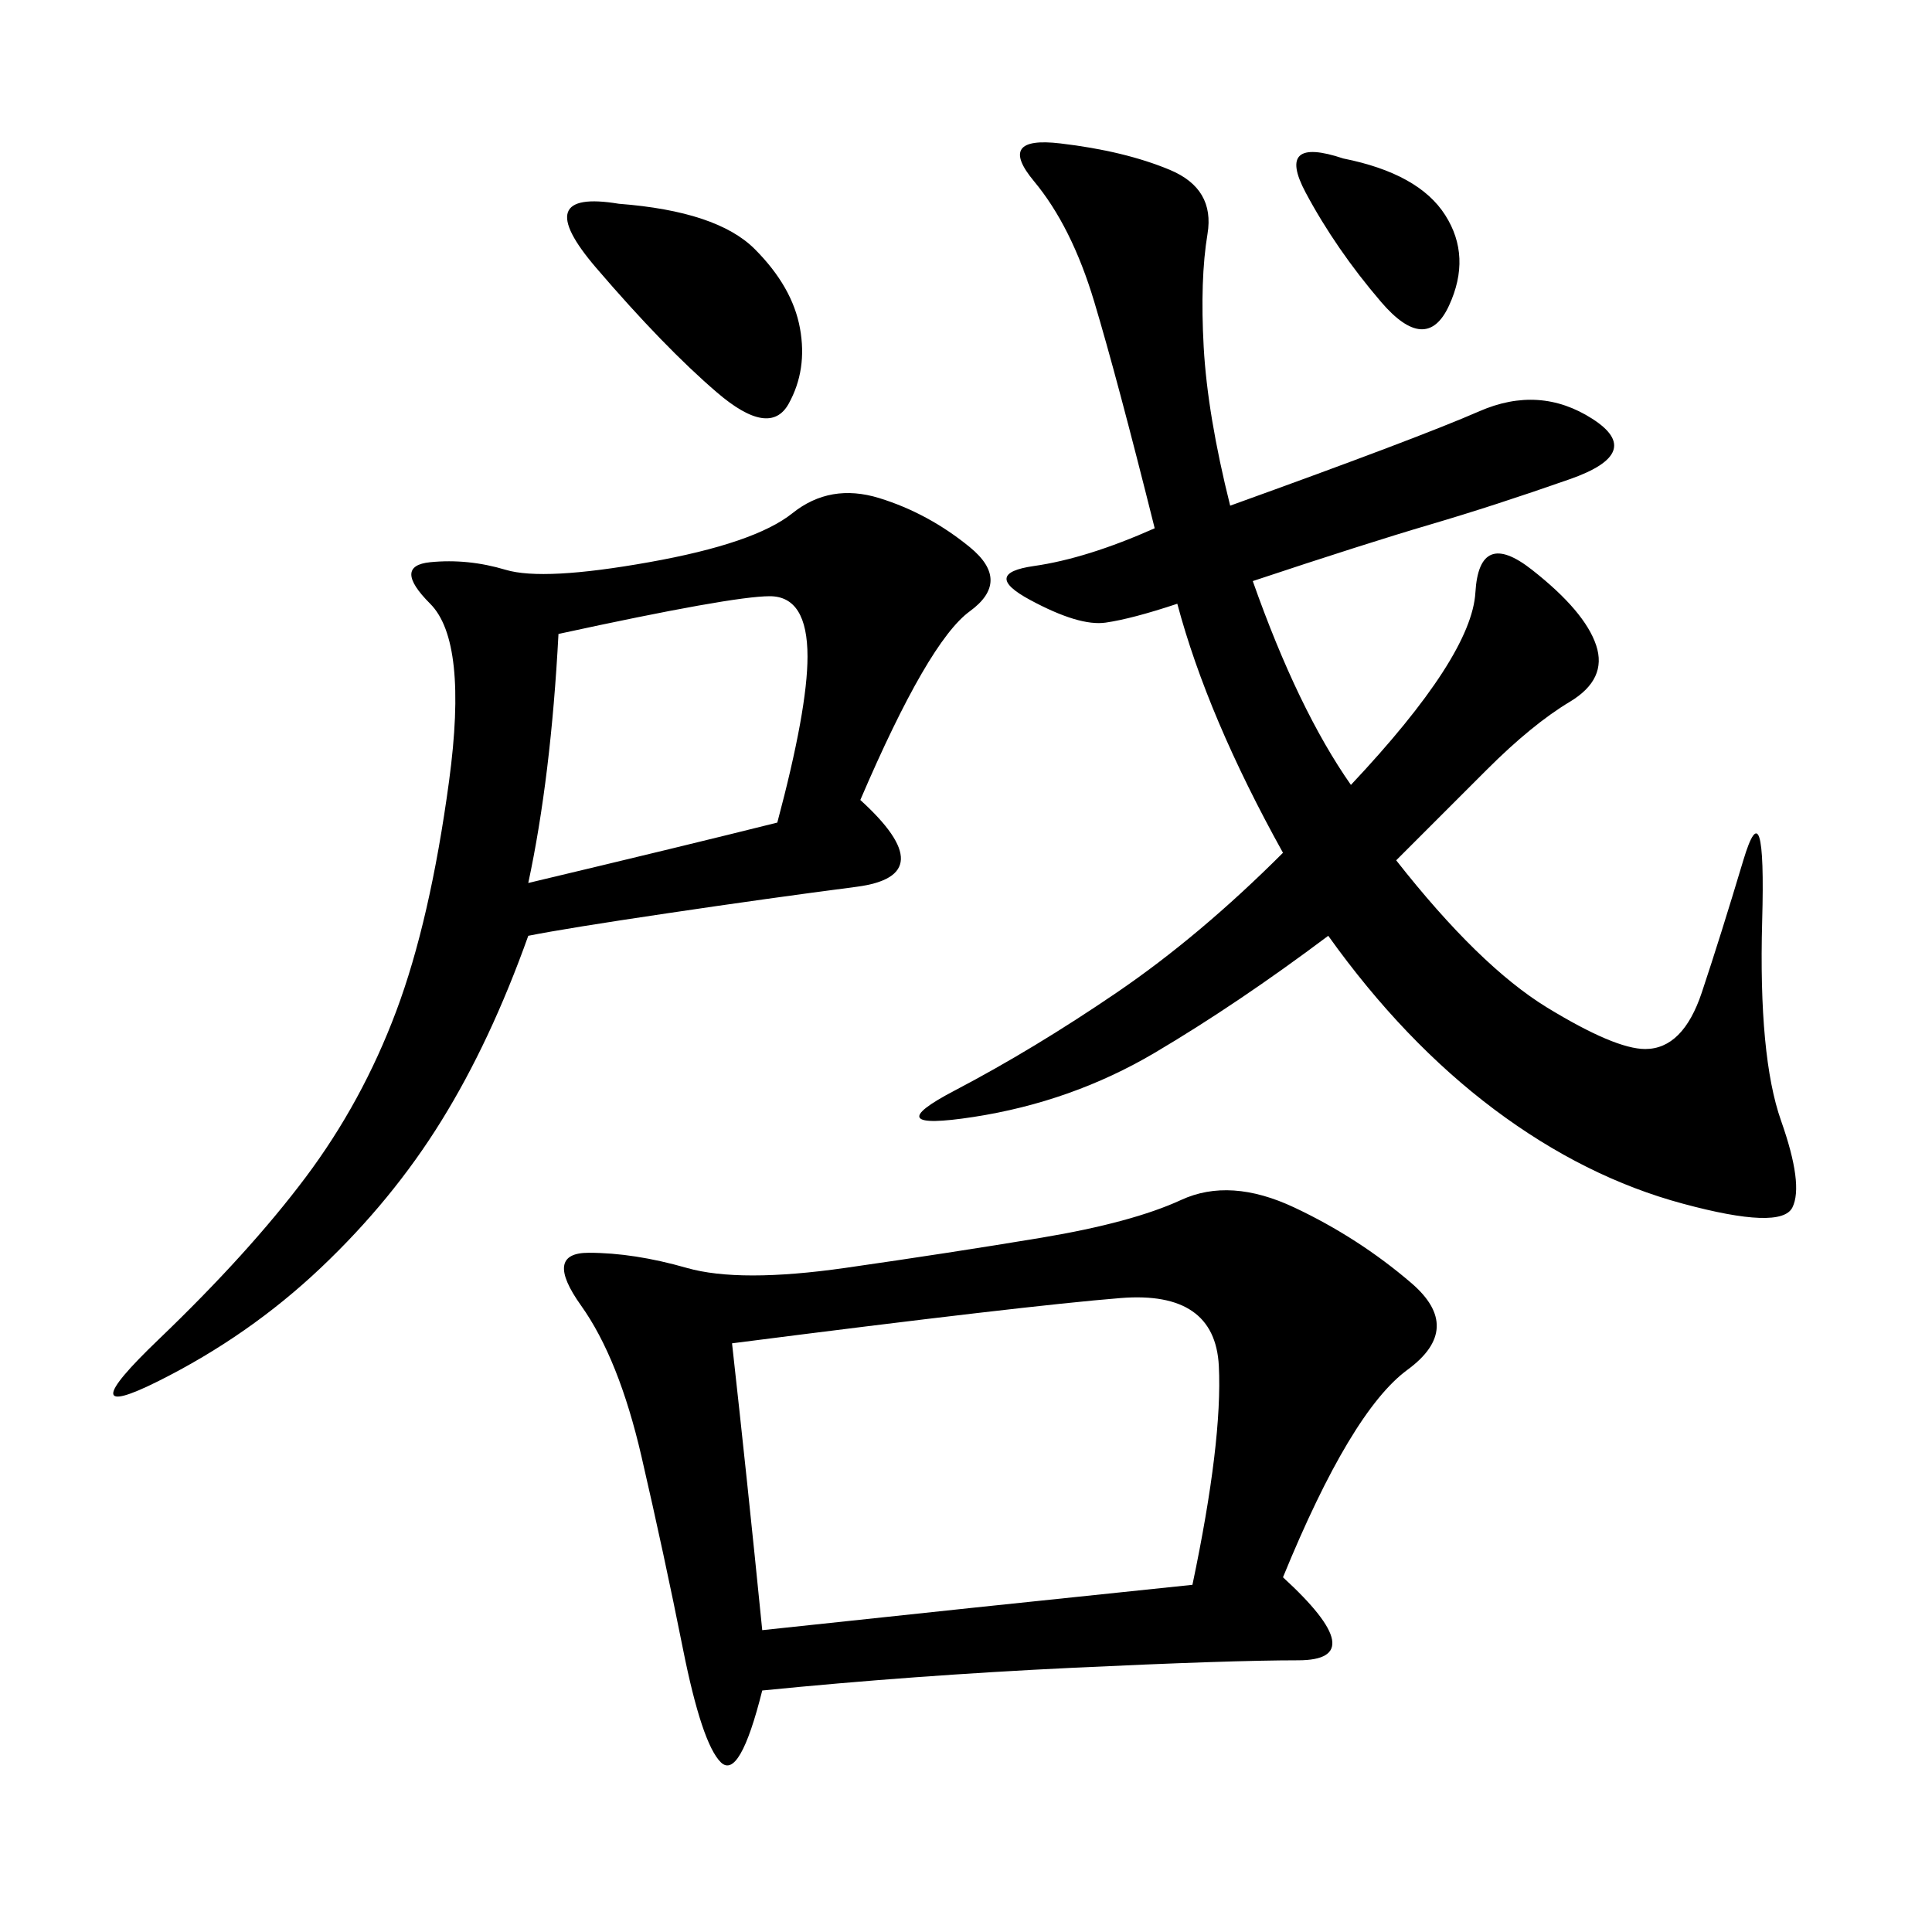 <svg xmlns="http://www.w3.org/2000/svg" xmlns:xlink="http://www.w3.org/1999/xlink" width="300" height="300"><path d="M199.22 244.92Q213.28 257.81 201.56 257.81L201.56 257.81Q191.02 257.81 166.41 258.98Q141.80 260.16 118.36 262.50L118.36 262.50Q114.84 276.56 111.91 273.63Q108.98 270.70 106.05 256.05Q103.13 241.41 99.61 226.17Q96.09 210.94 90.23 202.73Q84.38 194.53 91.41 194.53L91.41 194.53Q98.44 194.53 106.64 196.88Q114.84 199.22 131.25 196.88Q147.66 194.53 161.72 192.19Q175.78 189.84 183.40 186.33Q191.02 182.81 200.98 187.50Q210.94 192.19 219.14 199.22Q227.34 206.25 218.55 212.70Q209.77 219.14 199.22 244.92L199.22 244.92ZM179.30 82.03Q173.44 58.59 169.92 46.88Q166.41 35.16 160.55 28.13Q154.69 21.09 164.65 22.27Q174.61 23.44 181.64 26.37Q188.67 29.30 187.50 36.33Q186.33 43.36 186.91 53.91Q187.50 64.45 191.02 78.52L191.02 78.52Q220.31 67.97 229.69 63.87Q239.06 59.77 247.27 65.04Q255.47 70.31 243.75 74.41Q232.03 78.52 222.07 81.45Q212.11 84.38 194.53 90.23L194.53 90.23Q201.56 110.16 209.77 121.88L209.77 121.88Q228.52 101.95 229.10 91.99Q229.69 82.03 237.89 88.48Q246.09 94.92 247.85 100.20Q249.61 105.47 243.75 108.98Q237.89 112.50 230.86 119.53L230.86 119.53L216.80 133.59Q229.69 150 240.23 156.45Q250.78 162.89 255.47 162.89L255.47 162.89Q261.33 162.89 264.26 154.10Q267.19 145.31 270.70 133.59Q274.22 121.88 273.63 142.97Q273.05 164.06 276.56 174.02Q280.08 183.98 278.32 187.50Q276.56 191.02 261.33 186.91Q246.09 182.81 232.03 172.27Q217.97 161.72 206.25 145.31L206.25 145.31Q192.19 155.86 179.30 163.48Q166.41 171.09 151.17 173.44Q135.94 175.78 148.24 169.34Q160.55 162.89 173.44 154.10Q186.33 145.31 199.22 132.42L199.22 132.42Q187.50 111.33 182.81 93.75L182.81 93.75Q175.78 96.09 171.68 96.68Q167.58 97.27 159.96 93.16Q152.34 89.06 160.55 87.89Q168.75 86.72 179.30 82.03L179.30 82.03ZM133.59 124.22Q146.48 135.94 133.01 137.70Q119.53 139.45 103.71 141.80Q87.89 144.14 82.03 145.31L82.03 145.31Q76.17 161.72 68.55 174.02Q60.94 186.33 49.80 196.88Q38.67 207.42 24.61 214.45Q10.55 221.48 24.61 208.01Q38.67 194.53 47.46 182.81Q56.25 171.09 61.52 157.03Q66.80 142.97 69.73 121.29Q72.66 99.61 66.80 93.75Q60.94 87.89 66.80 87.30Q72.66 86.72 78.52 88.48Q84.38 90.23 100.78 87.30Q117.19 84.38 123.05 79.69Q128.91 75 136.52 77.34Q144.14 79.69 150.59 84.96Q157.03 90.23 150.59 94.92Q144.14 99.61 133.59 124.22L133.59 124.22ZM113.67 208.59Q116.02 229.69 118.36 253.13L118.36 253.13Q151.17 249.61 185.16 246.09L185.16 246.09Q189.84 223.83 189.26 212.11Q188.67 200.39 174.02 201.56Q159.38 202.73 113.67 208.59L113.67 208.59ZM86.72 98.44Q85.55 120.70 82.03 137.11L82.03 137.11Q106.64 131.25 120.70 127.73L120.70 127.73Q125.39 110.16 125.39 101.95L125.39 101.95Q125.39 92.58 119.53 92.58L119.53 92.58Q113.67 92.58 86.72 98.44L86.72 98.44ZM96.09 31.64Q111.33 32.81 117.19 38.67Q123.05 44.53 124.22 50.98Q125.39 57.42 122.46 62.70Q119.53 67.97 111.33 60.94Q103.13 53.91 92.58 41.60Q82.03 29.30 96.09 31.64L96.09 31.64ZM208.59 24.61Q220.31 26.95 224.41 33.40Q228.52 39.84 225 47.46Q221.48 55.08 214.45 46.88Q207.42 38.67 202.73 29.88Q198.05 21.09 208.59 24.61L208.59 24.61Z"/></svg>
